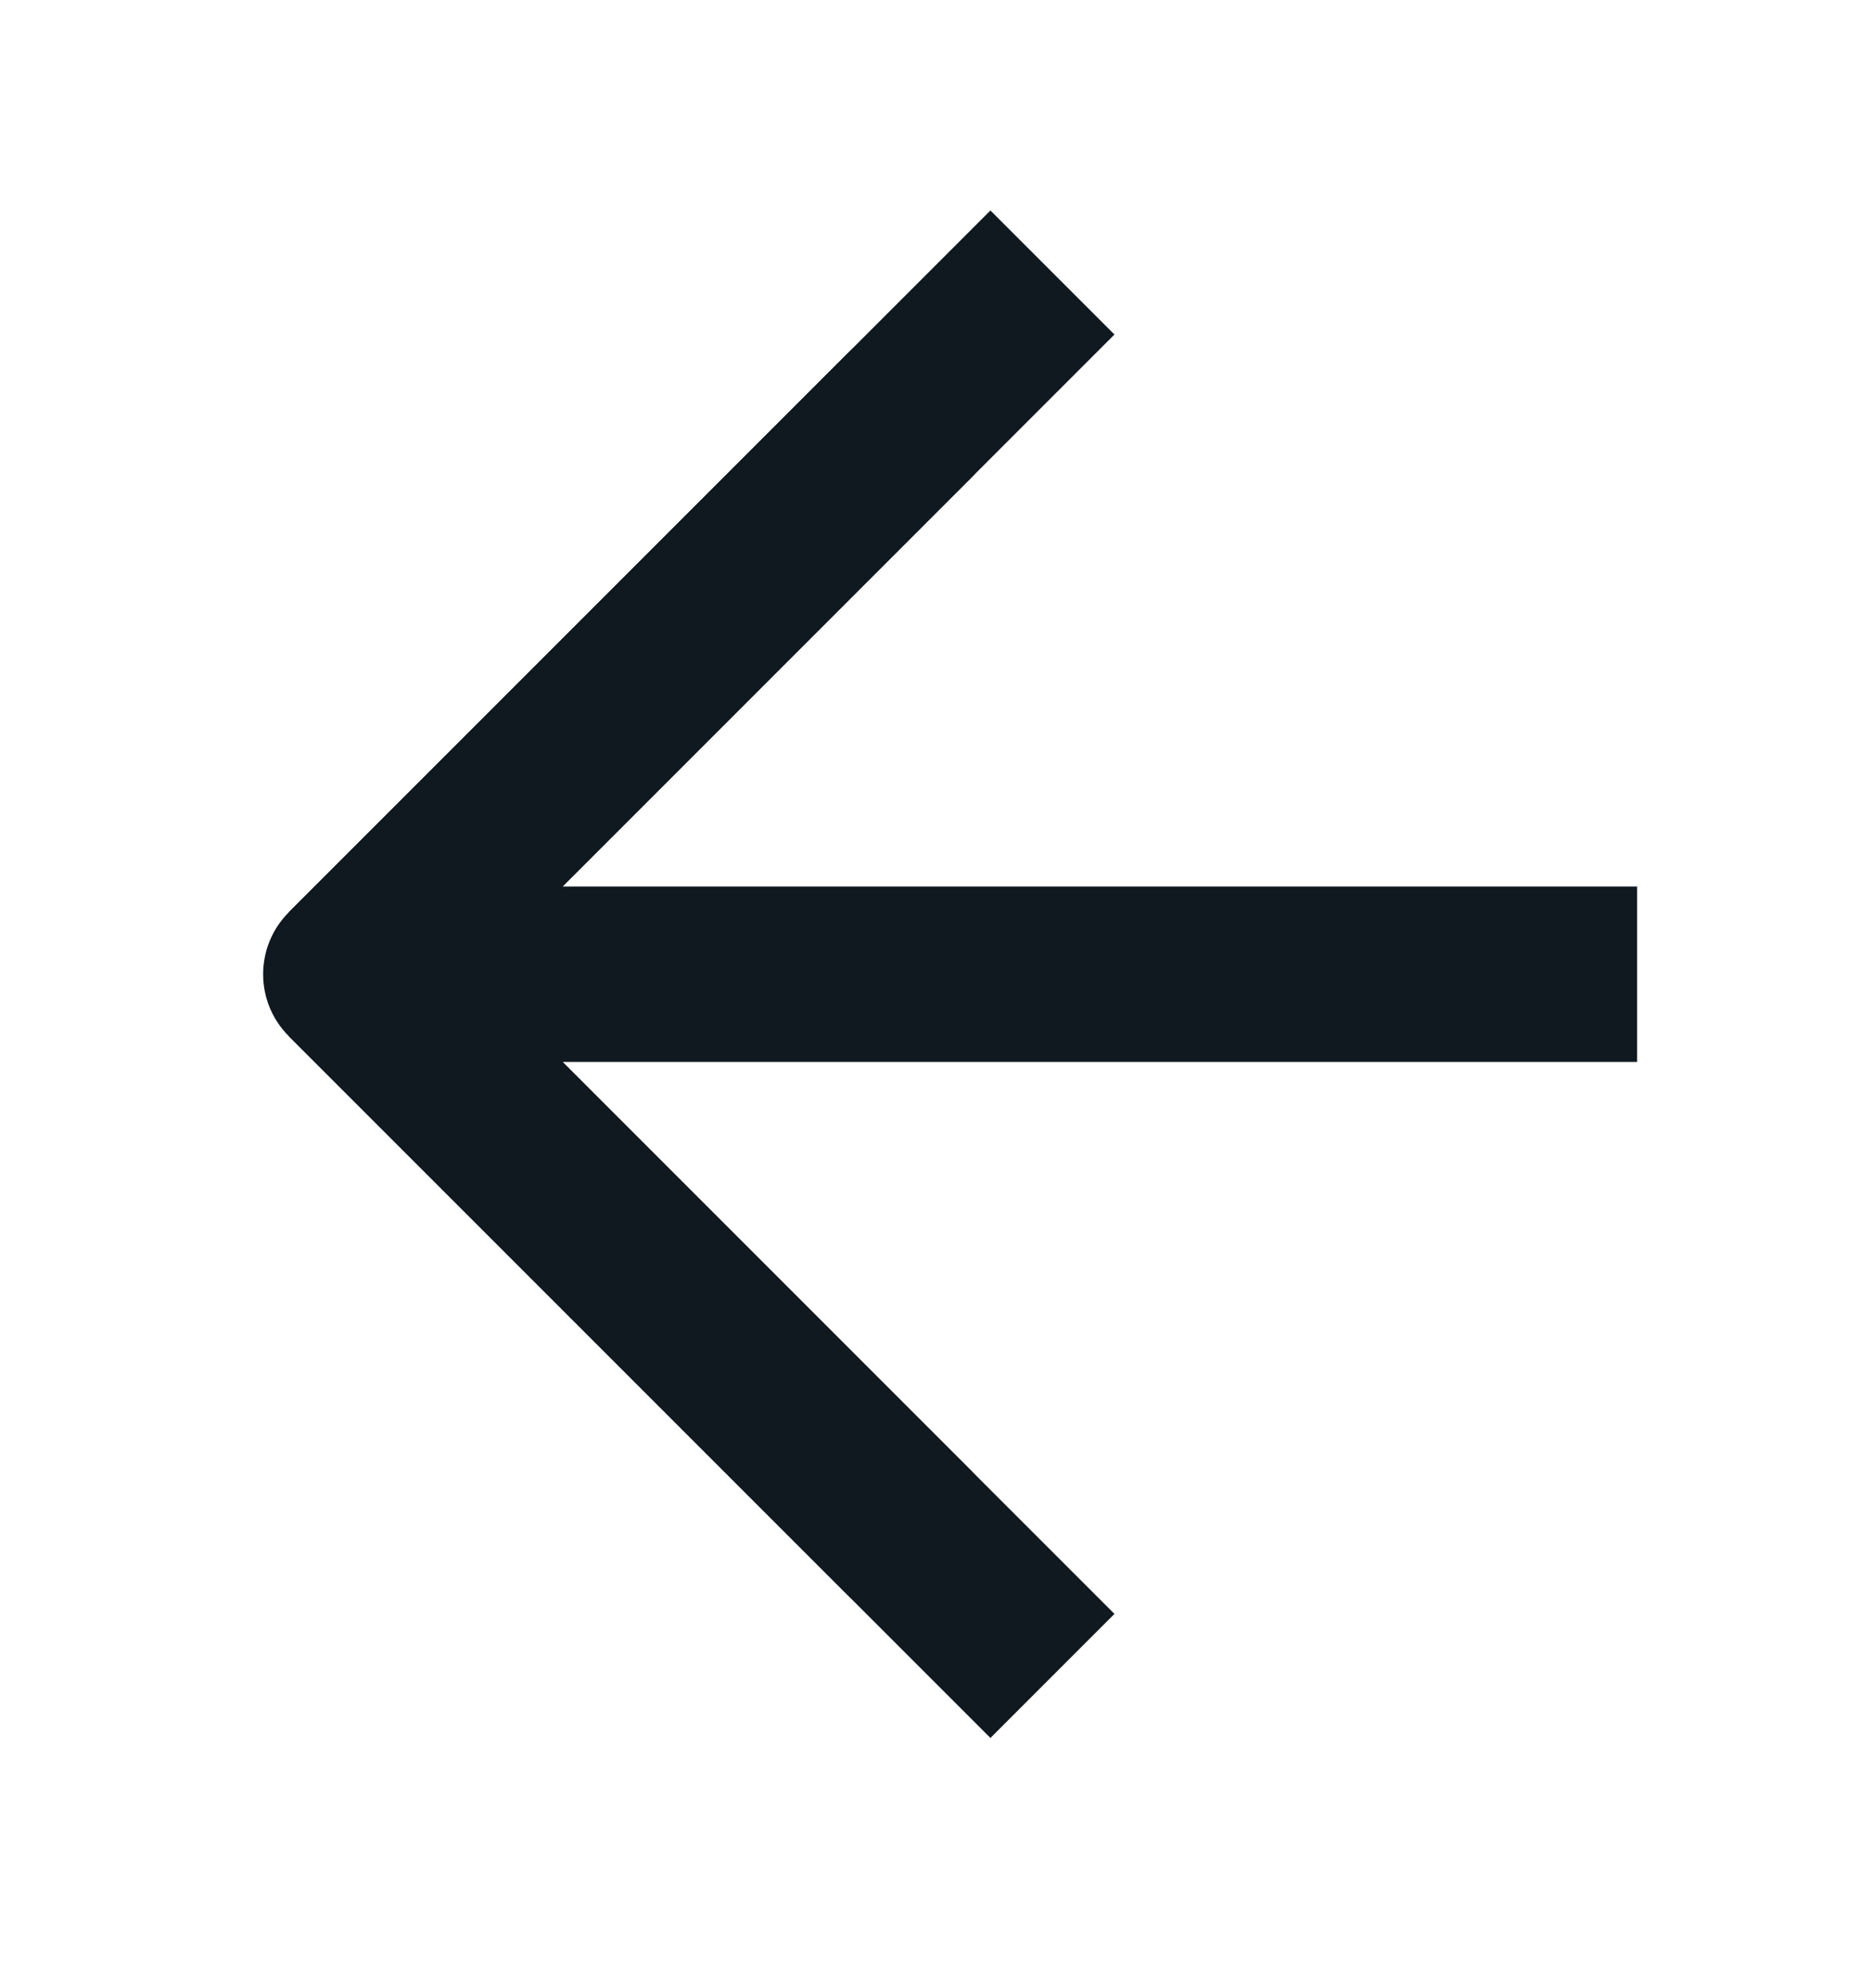 <svg width="16" height="17" viewBox="0 0 16 17" fill="none" xmlns="http://www.w3.org/2000/svg">
<path d="M9 14.33L3 8.33" stroke="#101820" stroke-width="1.5"/>
<path d="M3 8.33L9 2.33" stroke="#101820" stroke-width="1.5"/>
<path d="M2.47 7.8C2.177 8.093 2.177 8.568 2.47 8.86L7.243 13.633C7.536 13.926 8.01 13.926 8.303 13.633C8.596 13.341 8.596 12.866 8.303 12.573L4.061 8.33L8.303 4.087C8.596 3.795 8.596 3.32 8.303 3.027C8.01 2.734 7.536 2.734 7.243 3.027L2.47 7.8ZM3 9.08H14V7.58H3V9.08Z" fill="#101820"/>
</svg>
